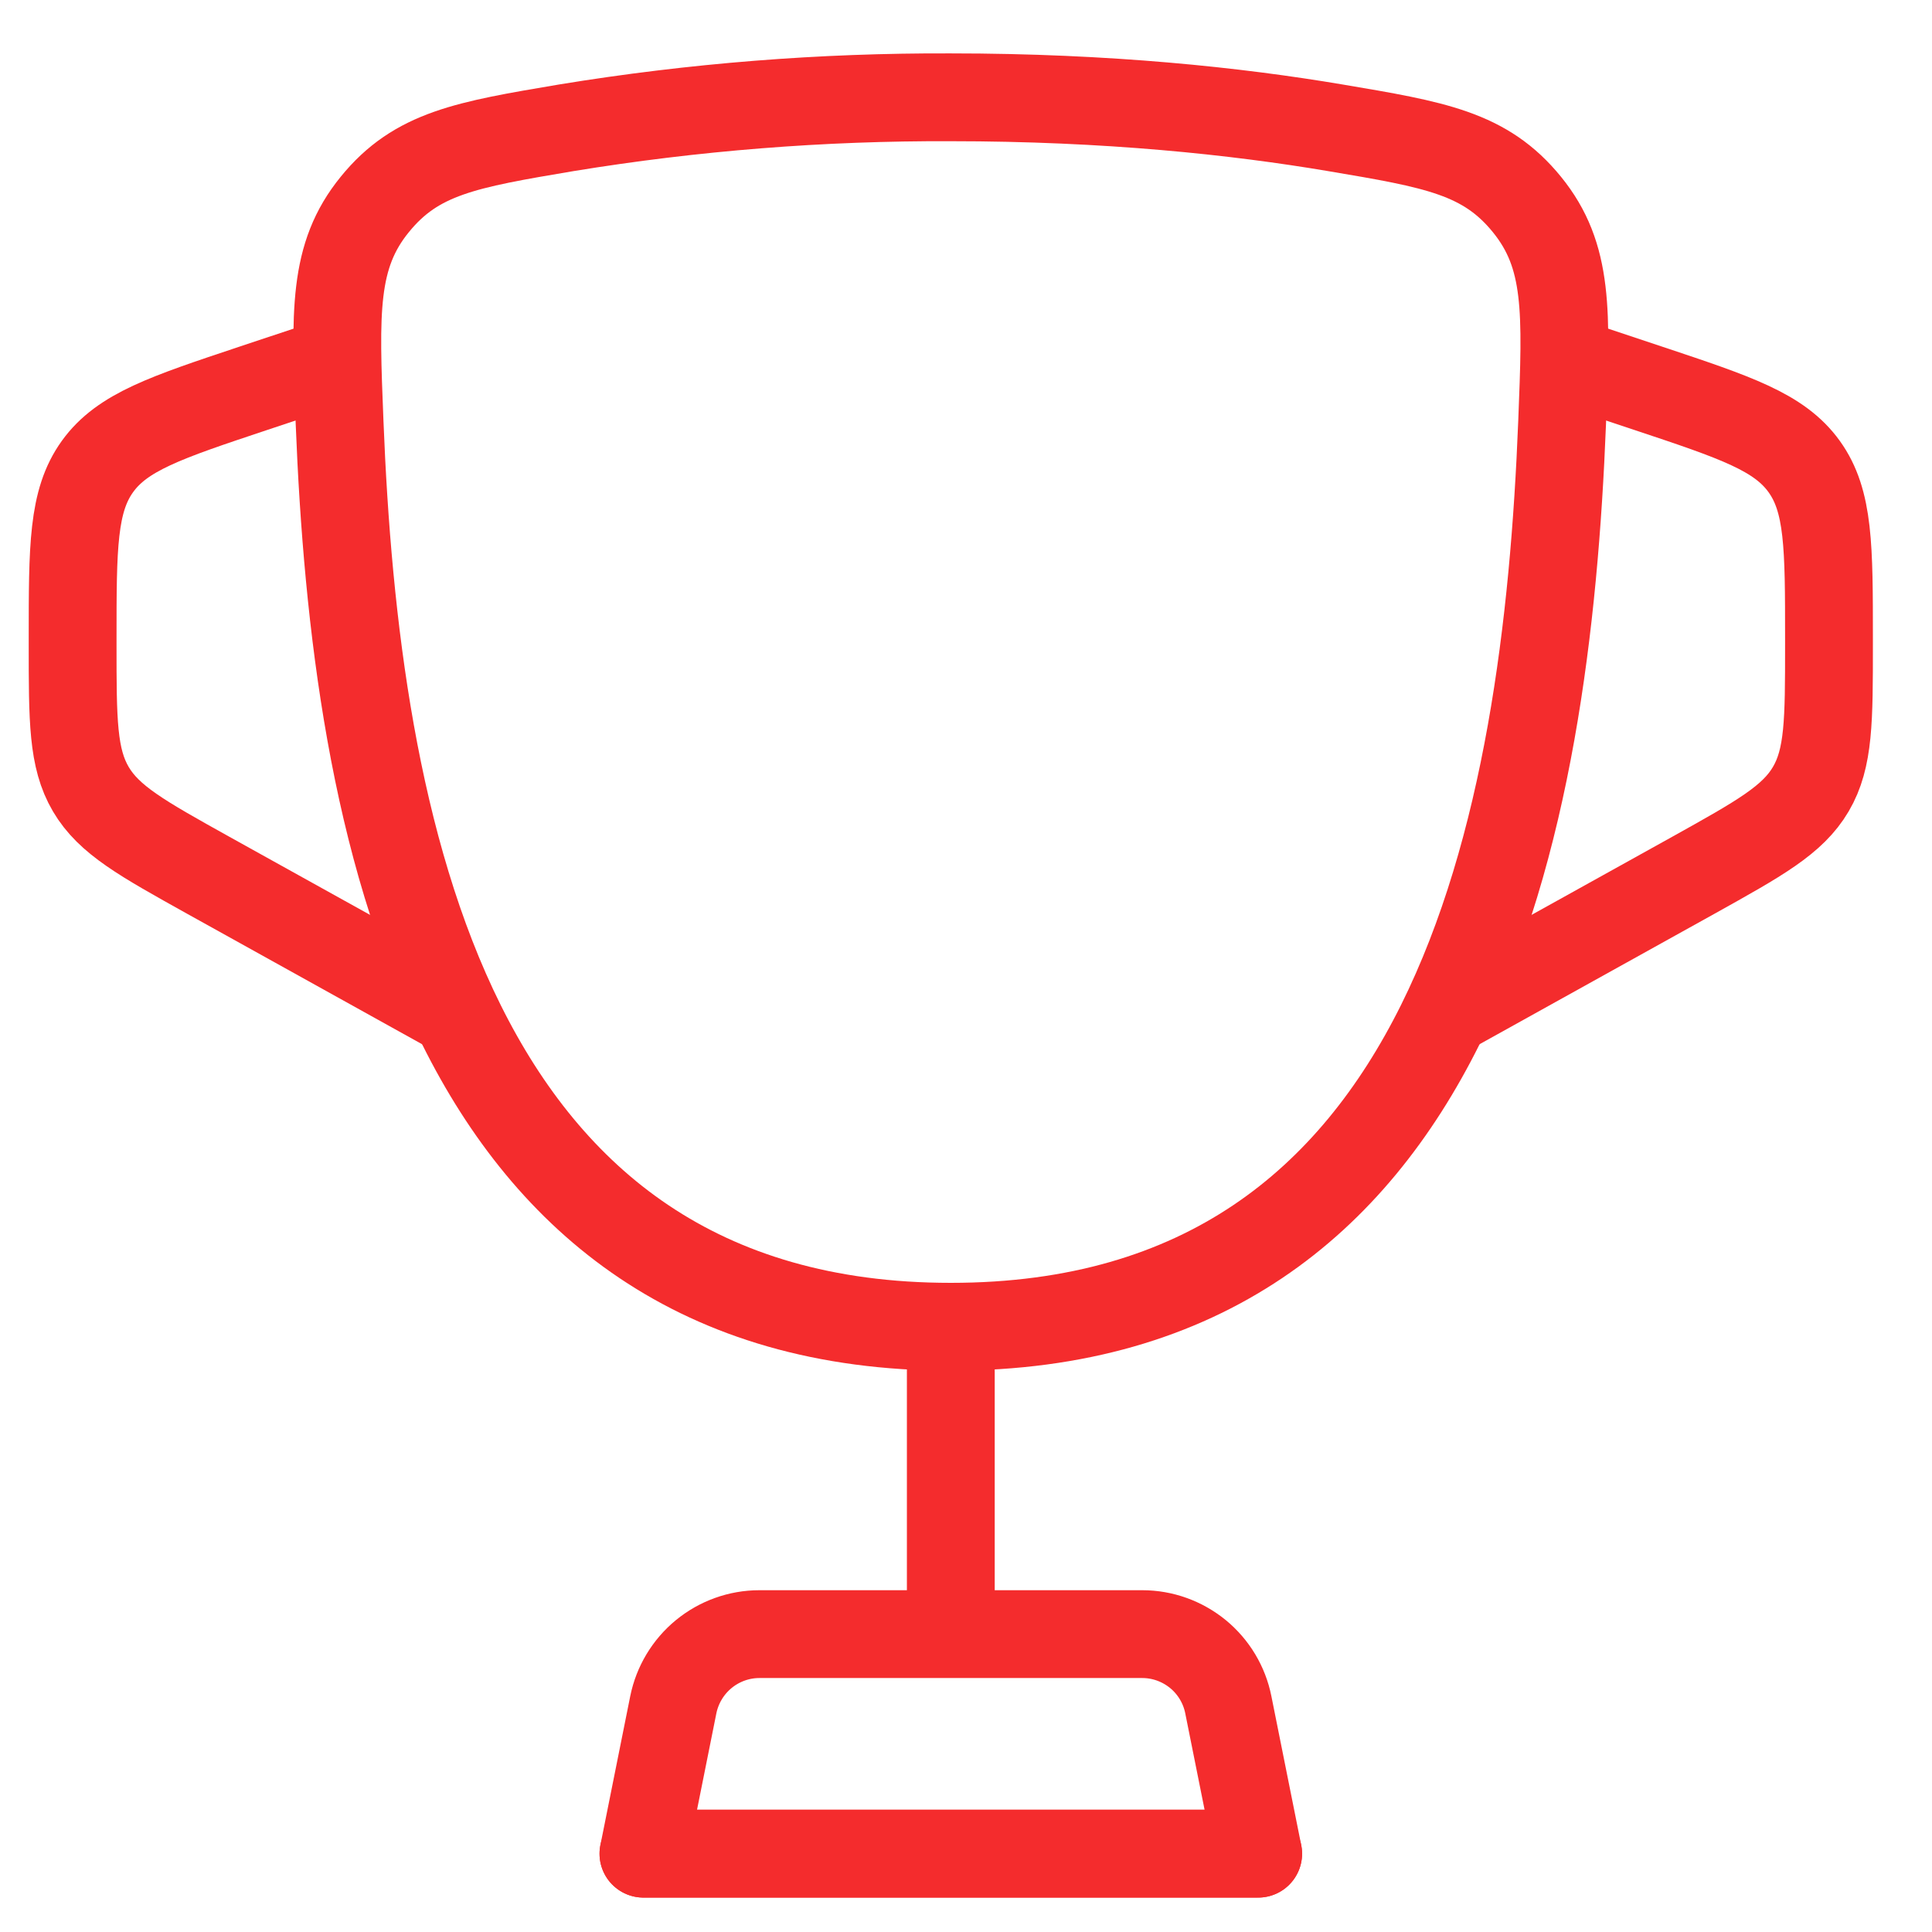 <?xml version="1.0" encoding="UTF-8"?> <svg xmlns="http://www.w3.org/2000/svg" width="22" height="22" viewBox="0 0 22 22" fill="none"><path d="M10.827 15.108C5.067 15.108 4.047 9.368 3.867 4.814C3.816 3.548 3.791 2.914 4.267 2.329C4.742 1.743 5.311 1.647 6.45 1.455C7.897 1.218 9.361 1.102 10.827 1.108C12.611 1.108 14.08 1.265 15.204 1.455C16.343 1.647 16.912 1.743 17.388 2.329C17.864 2.915 17.838 3.548 17.788 4.814C17.608 9.367 16.588 15.108 10.828 15.108H10.827Z" stroke="#F42C2D"></path><path d="M17.827 4.108L18.776 4.424C19.766 4.754 20.261 4.919 20.544 5.312C20.827 5.705 20.827 6.227 20.827 7.27V7.343C20.827 8.203 20.827 8.634 20.62 8.986C20.413 9.338 20.036 9.547 19.284 9.966L16.327 11.608M3.827 4.108L2.878 4.424C1.888 4.754 1.393 4.919 1.11 5.312C0.827 5.705 0.827 6.228 0.827 7.27V7.343C0.827 8.203 0.827 8.634 1.034 8.986C1.241 9.338 1.618 9.547 2.37 9.966L5.327 11.608" stroke="#F42C2D"></path><path d="M10.827 15.108V18.108" stroke="#F42C2D" stroke-linecap="round"></path><path d="M14.327 21.108H7.327L7.667 19.412C7.713 19.186 7.835 18.982 8.014 18.835C8.192 18.689 8.416 18.608 8.647 18.608H13.007C13.239 18.608 13.462 18.689 13.641 18.835C13.82 18.982 13.942 19.186 13.987 19.412L14.327 21.108Z" stroke="#F42C2D" stroke-linecap="round" stroke-linejoin="round"></path><path d="M14.327 21.108H7.327" stroke="#F42C2D" stroke-linecap="round"></path></svg> 